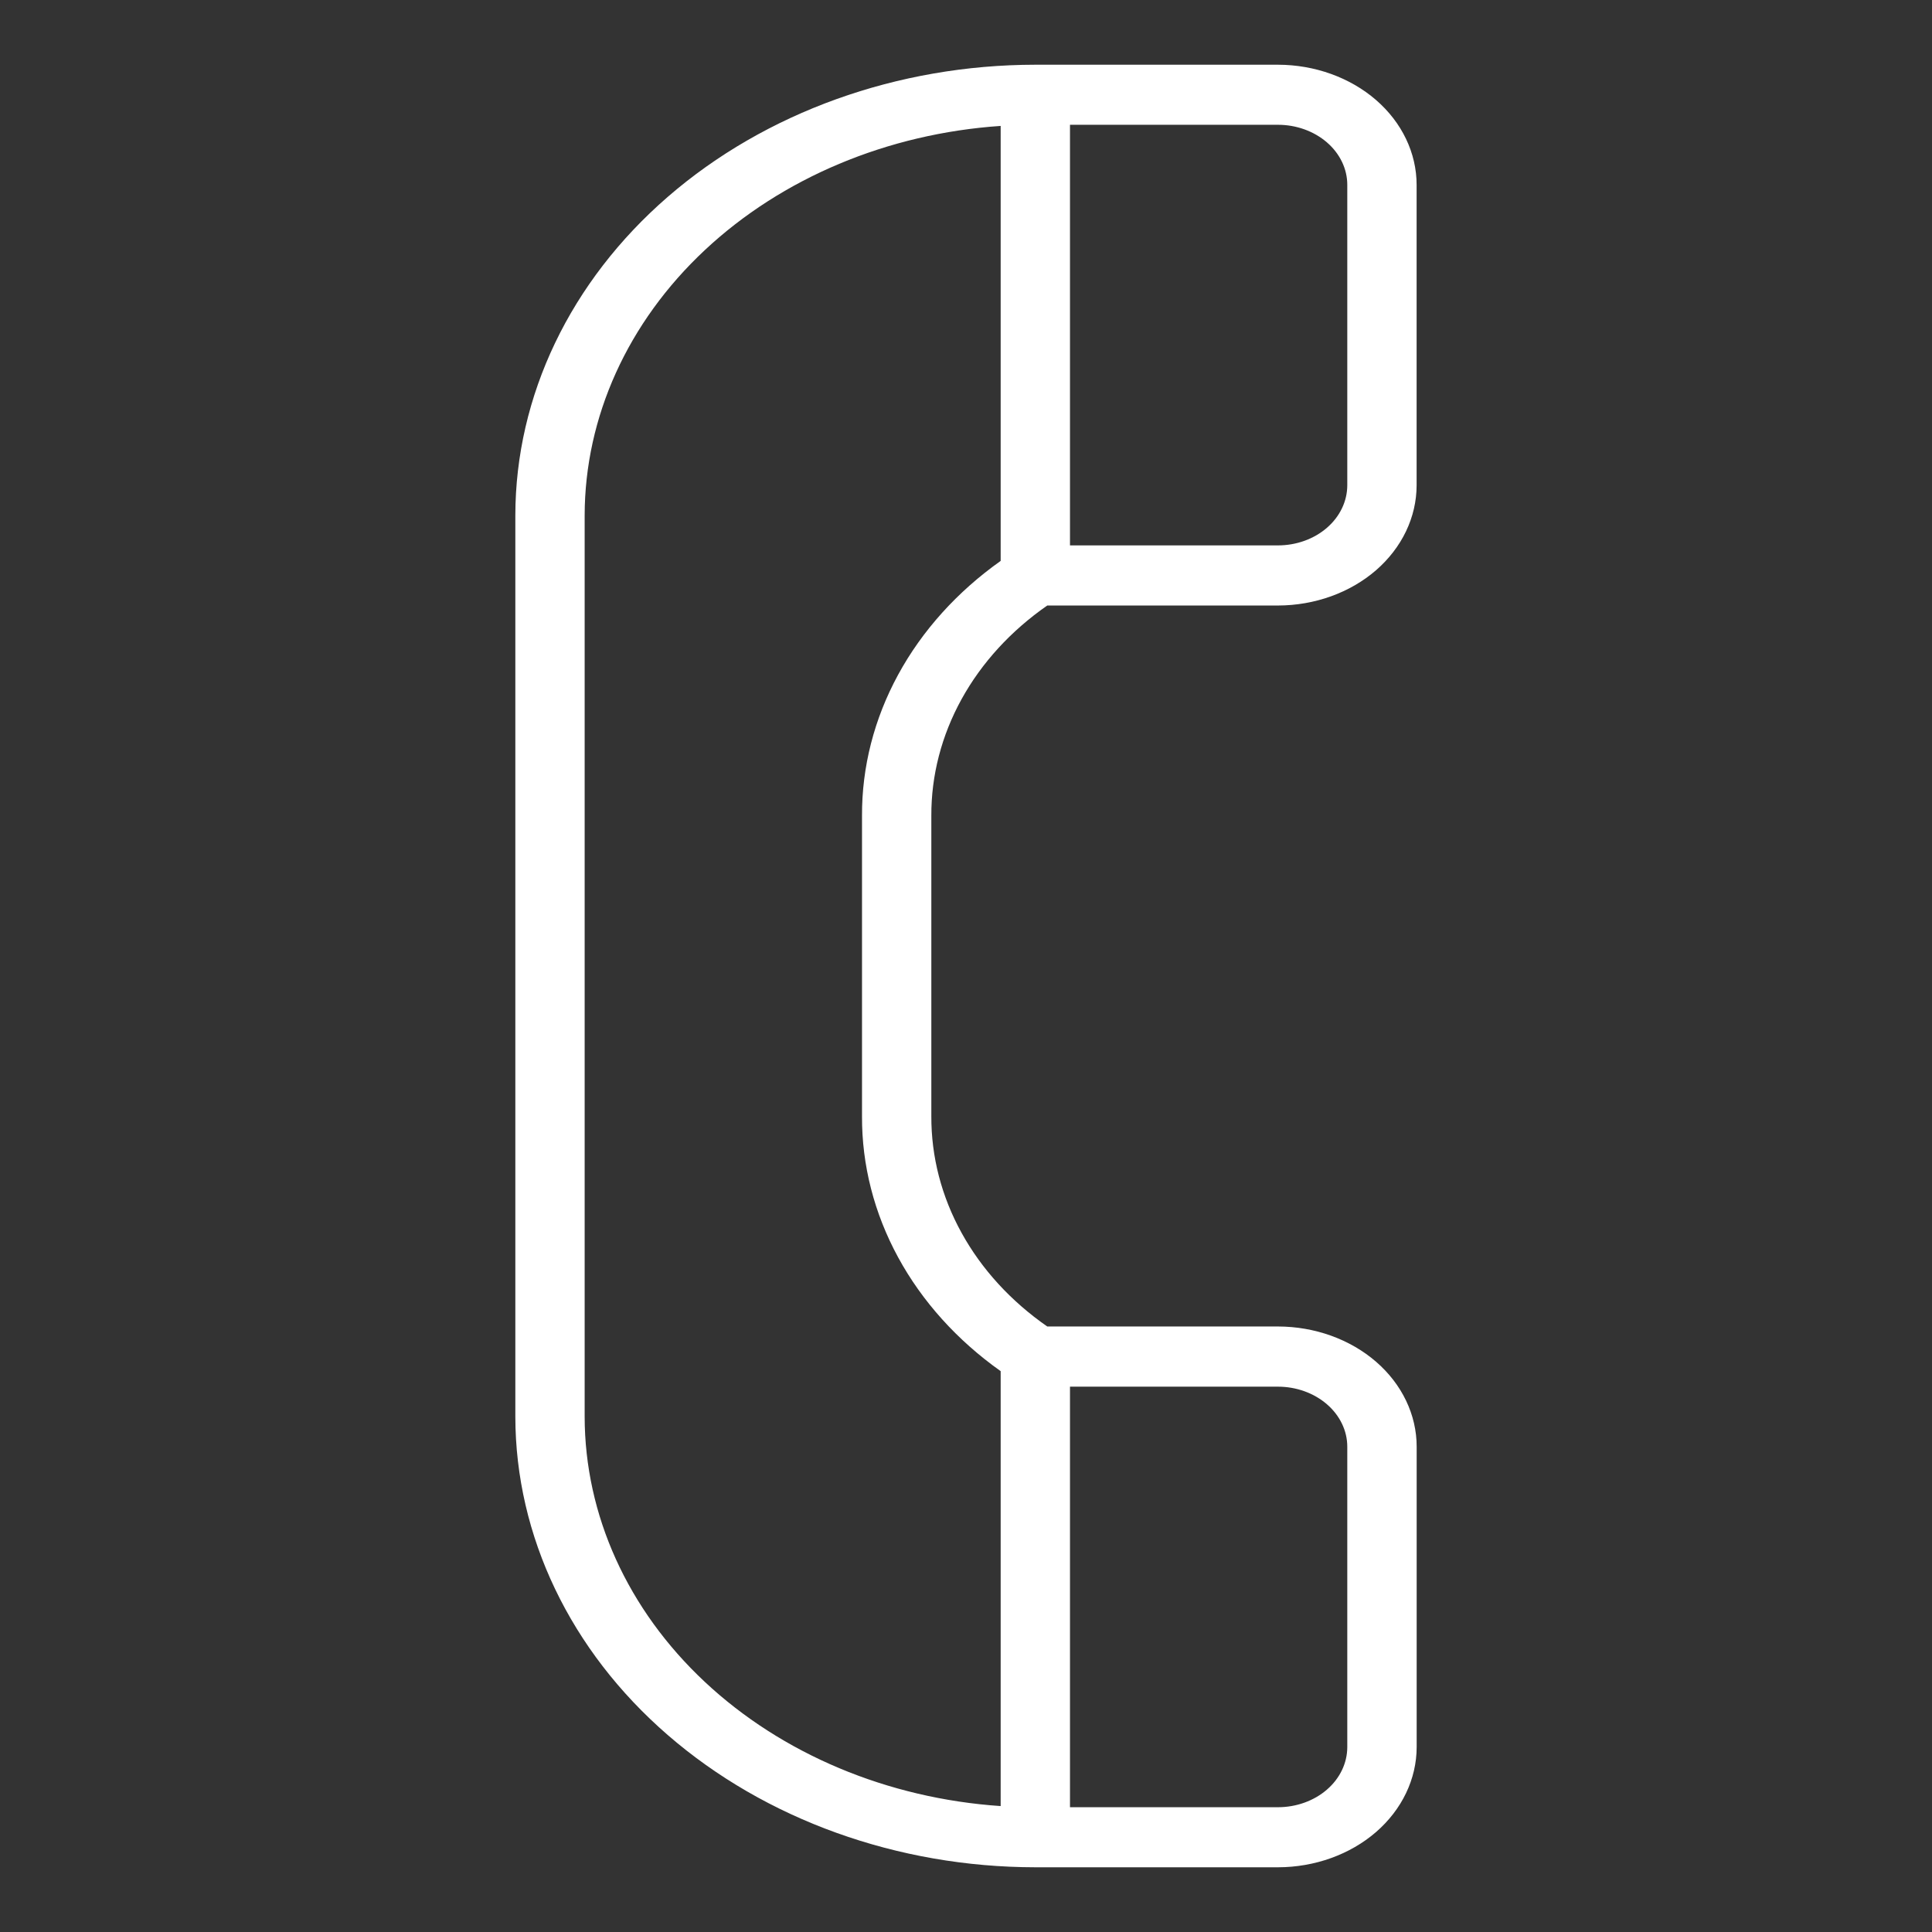 <?xml version="1.0" encoding="utf-8"?>
<!-- Generator: Adobe Illustrator 26.1.0, SVG Export Plug-In . SVG Version: 6.00 Build 0)  -->
<svg version="1.1" id="Capa_1" xmlns="http://www.w3.org/2000/svg" xmlns:xlink="http://www.w3.org/1999/xlink" x="0px" y="0px"
	 viewBox="0 0 34 34" enable-background="new 0 0 34 34" xml:space="preserve">
<rect x="0" y="0" width="34" height="34" fill="#333333" stroke="none"/>
<path fill="#FFFFFF" d="M9.069,24.931V9.069c0.003-2.103,0.968-4.118,2.683-5.605c1.716-1.487,4.041-2.323,6.468-2.325h4.27
	c0.647,0.001,1.267,0.224,1.725,0.62c0.457,0.396,0.715,0.934,0.715,1.495v5.287c-0.001,0.561-0.258,1.098-0.715,1.495
	c-0.458,0.396-1.078,0.619-1.725,0.62H18.43c-0.639,0.444-1.155,1.008-1.508,1.648c-0.353,0.641-0.535,1.342-0.532,2.052v5.287
	c-0.003,0.71,0.178,1.412,0.532,2.053c0.353,0.641,0.869,1.204,1.508,1.648h4.061c0.647,0.001,1.267,0.224,1.725,0.62
	c0.457,0.396,0.715,0.934,0.715,1.495v5.287c-0.001,0.561-0.258,1.098-0.715,1.495c-0.458,0.396-1.078,0.619-1.725,0.62h-4.27
	c-2.426-0.002-4.752-0.839-6.468-2.326C10.037,29.049,9.072,27.033,9.069,24.931z M18.83,31.804h3.66
	c0.323,0,0.634-0.112,0.862-0.31c0.229-0.198,0.357-0.467,0.358-0.747v-5.287c0-0.28-0.129-0.549-0.358-0.747
	c-0.229-0.198-0.539-0.31-0.862-0.31h-3.66V31.804z M18.83,9.598h3.66c0.323,0,0.634-0.112,0.862-0.31
	c0.229-0.198,0.357-0.467,0.358-0.747V3.253c0-0.28-0.129-0.549-0.358-0.747c-0.229-0.198-0.539-0.31-0.862-0.31h-3.66V9.598z
	 M10.289,24.931c0.002,1.731,0.757,3.397,2.114,4.667c1.357,1.27,3.216,2.051,5.207,2.186V24.13
	c-0.766-0.543-1.383-1.228-1.805-2.004c-0.422-0.776-0.639-1.624-0.635-2.482v-5.287c-0.004-0.858,0.213-1.706,0.635-2.482
	c0.422-0.776,1.039-1.461,1.805-2.004V2.216c-1.991,0.135-3.85,0.916-5.207,2.186c-1.357,1.27-2.111,2.937-2.114,4.667V24.931z"/>
</svg>
